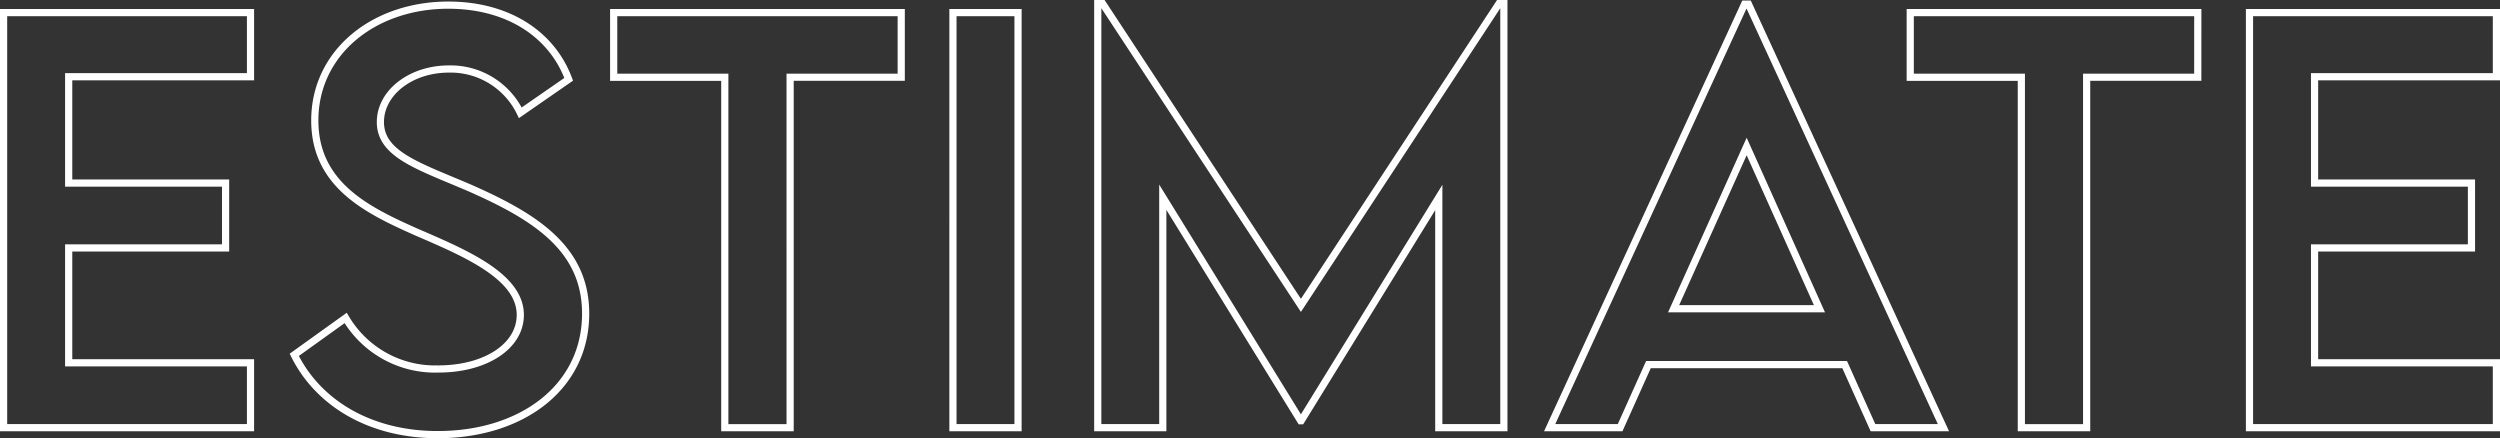 <svg xmlns="http://www.w3.org/2000/svg" width="348" height="61" viewBox="0 0 348 61">
  <rect x="0" y="0" width="348" height="61" fill="#333333" stroke="none"/>
  <path id="パス_65326" data-name="パス 65326" d="M41.409-64.611v-8.925H7.039v57.778H41.409v-9.032H16.1V-40.776h21.84v-9.032H16.1v-14.8ZM67.474-14.791c11.707,0,20.587-6.595,20.587-16.846,0-9.1-7.089-13.513-16.219-17.527C64.824-52.174,59.49-53.787,59.49-58.3c0-4.086,4.225-7.384,9.524-7.384a10.762,10.762,0,0,1,9.953,6.093L85.7-64.253C83.334-70.6,77.176-74.575,68.941-74.575c-10.383,0-18.582,6.595-18.582,16.057,0,9.068,7.519,12.581,14.285,15.591,6.731,2.9,14.321,6.129,14.321,11.47,0,4.409-4.9,7.527-11.385,7.527a14.453,14.453,0,0,1-12.925-7.1L47.5-25.9C50.789-19.235,57.986-14.791,67.474-14.791ZM131.99-73.536H91.963v9h15.467v48.781h9.094V-64.54H131.99Zm7.2,57.778h9.058V-73.536h-9.058ZM215.2-74.791,187.627-32.783l-27.6-42.007h-.68v59.032H168.4V-47.837l19.19,31.111h.072L206.818-47.8v32.043h9.058V-74.791Zm52.057,59.032h9.81L249.924-74.719h-.537L222.249-15.758h9.81L236-24.54h27.317ZM239.506-32.317,249.674-54.9l10.132,22.581Zm72.966-41.219H272.444v9h15.467v48.781H297V-64.54h15.467Zm41.567,8.925v-8.925H319.668v57.778h34.371v-9.032H328.726V-40.776h21.84v-9.032h-21.84v-14.8Z" transform="translate(-6.539 75.291)" fill="none" stroke="#fff" stroke-width="1"/>
</svg>
